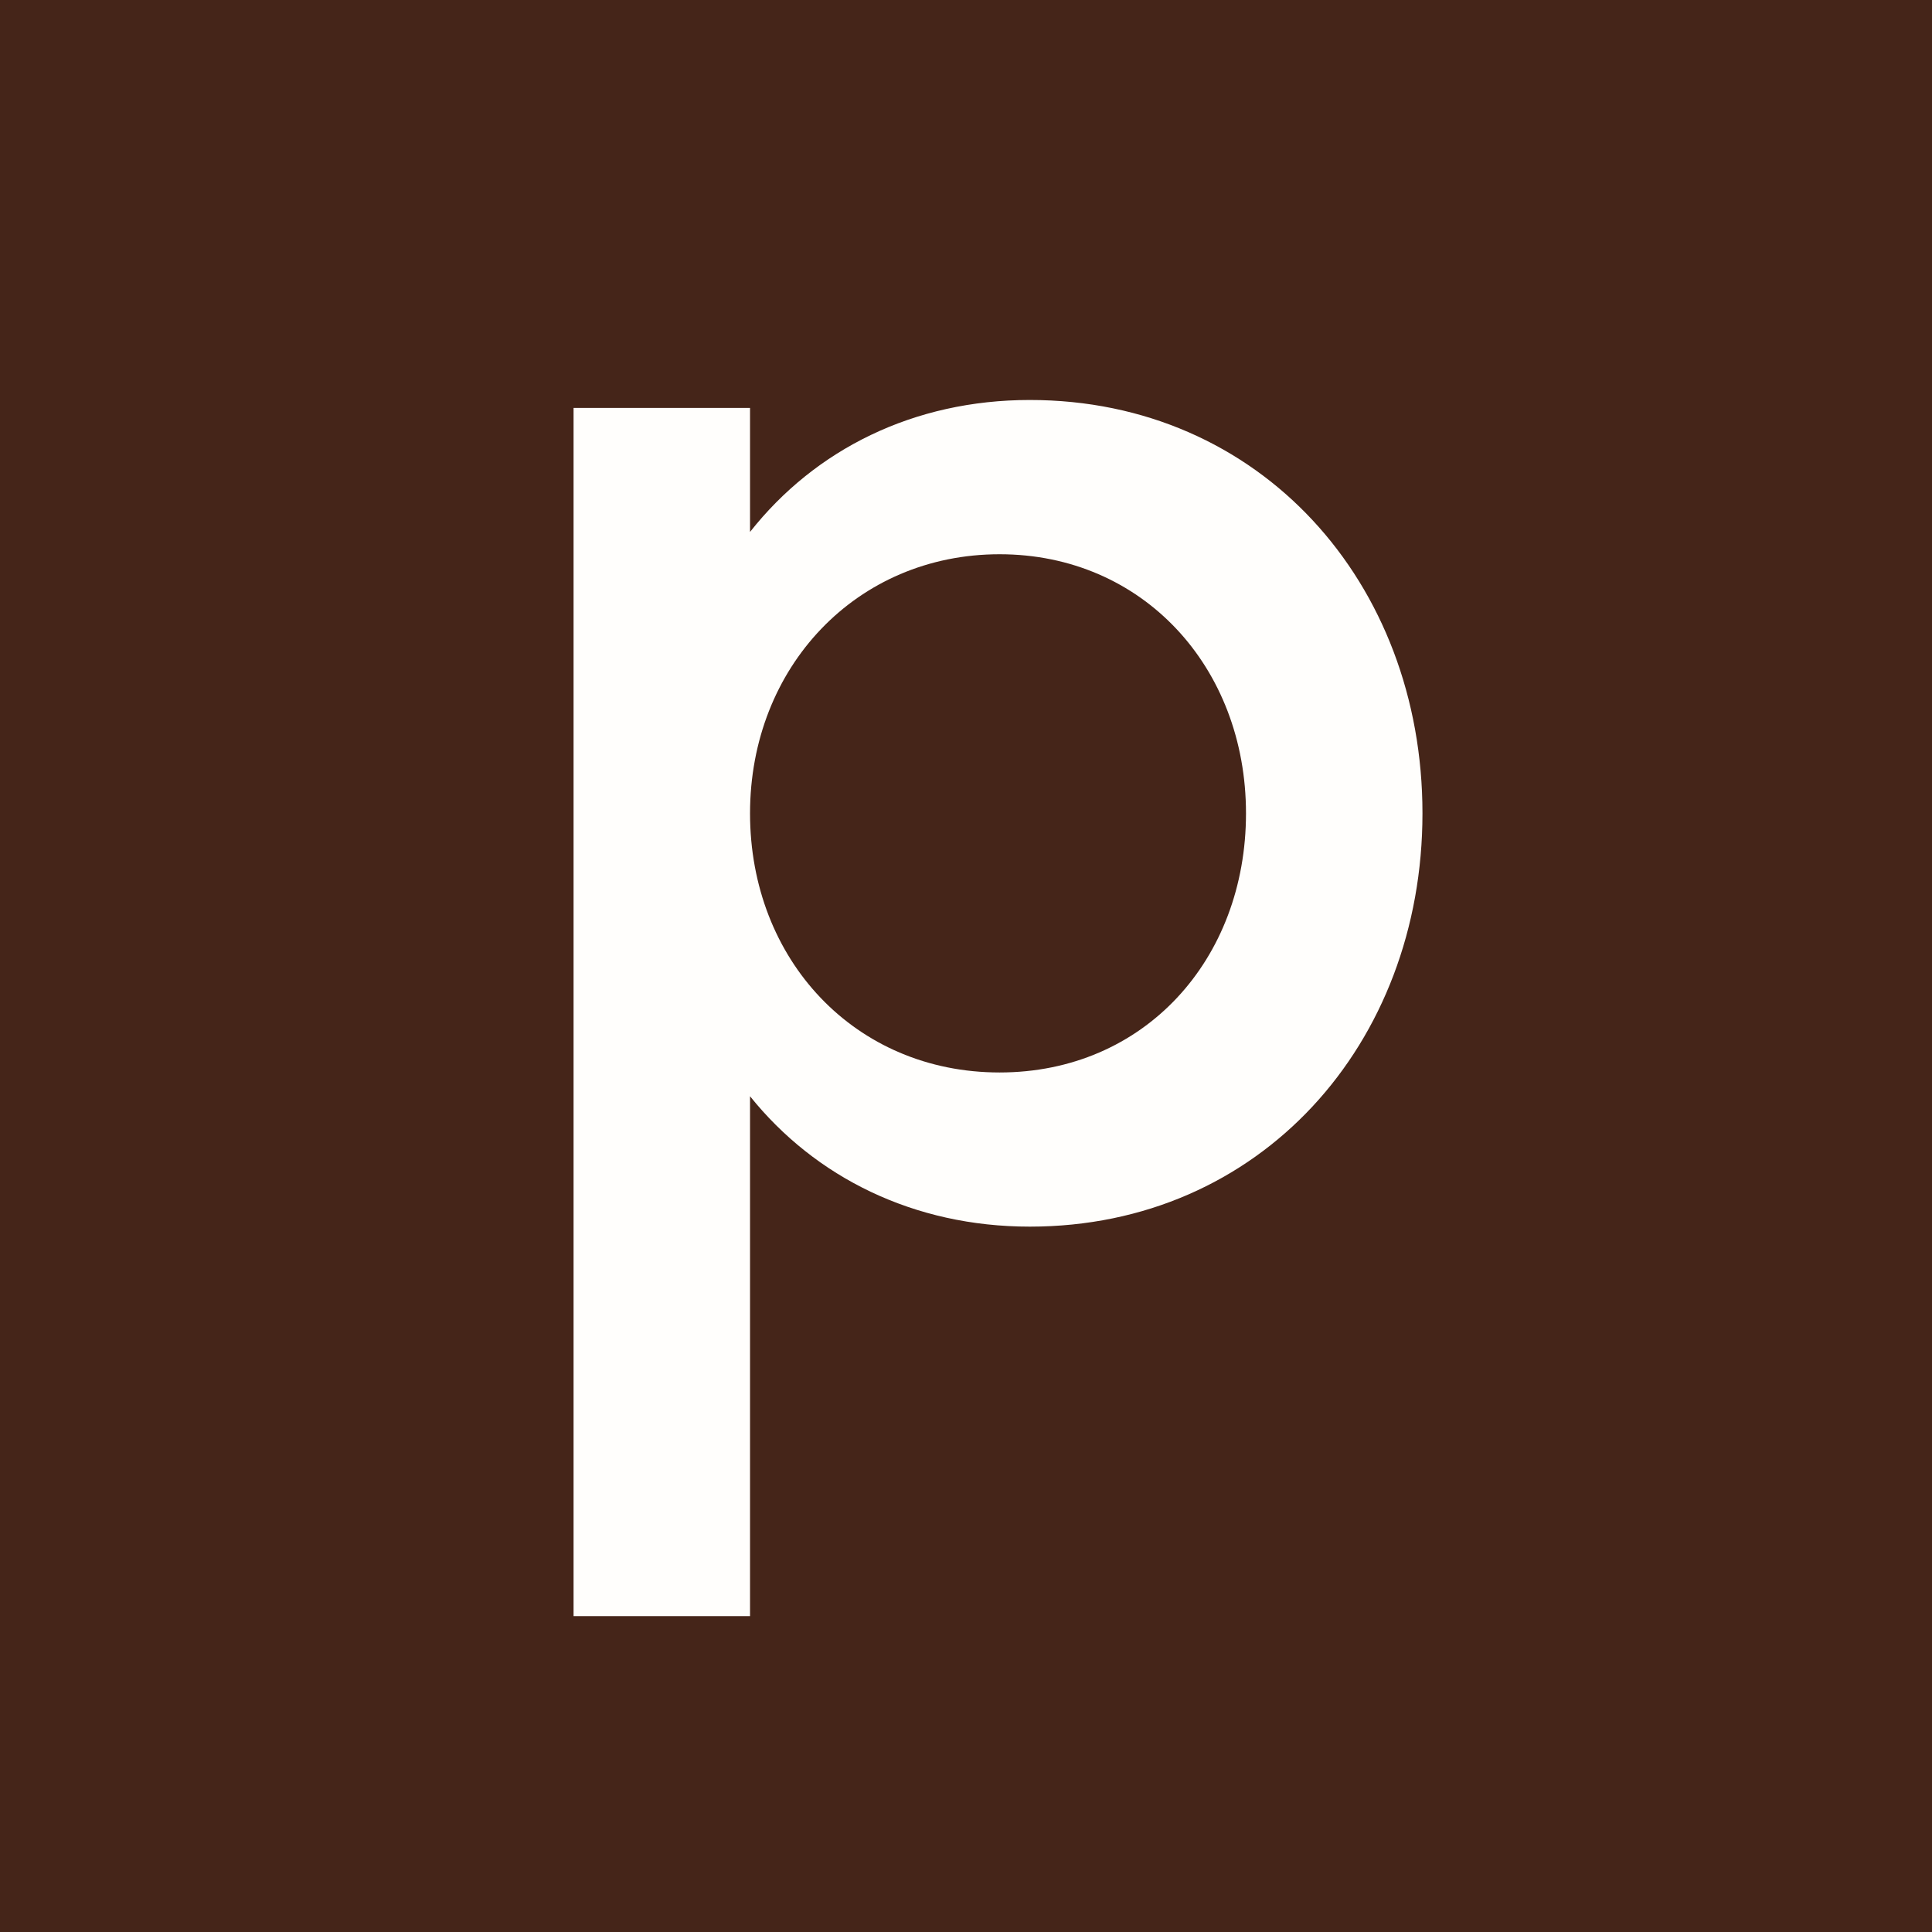<svg xmlns="http://www.w3.org/2000/svg" fill="none" viewBox="0 0 256 256" height="256" width="256">
<rect fill="#452519" height="256" width="256"></rect>
<path fill="#FFFEFC" d="M76 54.055H99.383V70.485C108.021 59.534 121.082 53 136.456 53C167.002 53 188.484 77.222 188.484 107.768C188.484 138.314 166.995 162.535 136.456 162.535C121.082 162.535 108.021 156.008 99.383 145.26V214.144H76V54.055ZM165.101 107.775C165.101 88.396 151.411 73.441 132.452 73.441C113.492 73.441 99.383 88.396 99.383 107.775C99.383 127.153 113.283 142.108 132.452 142.108C151.621 142.108 165.101 127.153 165.101 107.775Z"></path>
</svg>
